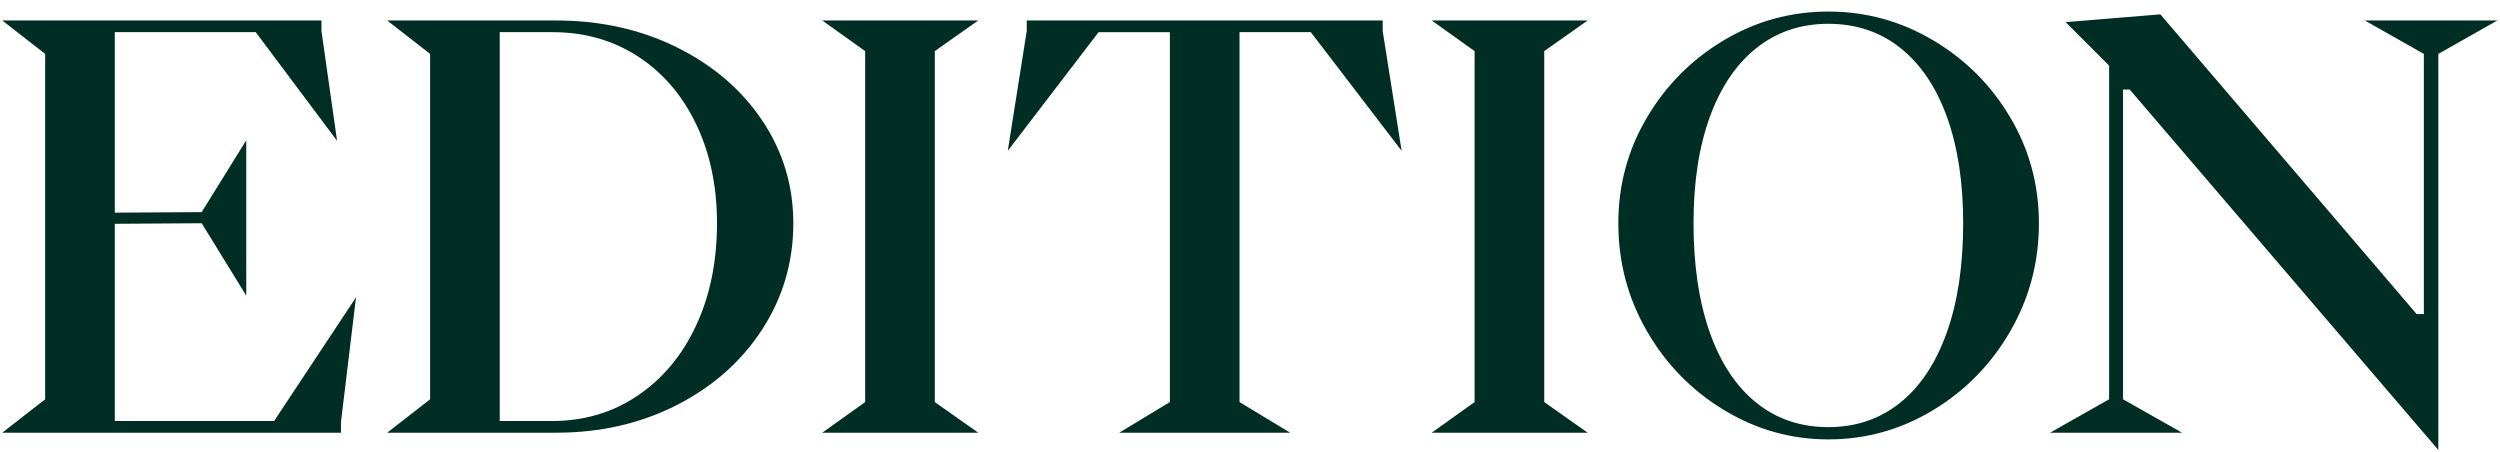 <?xml version="1.0" encoding="UTF-8"?><svg id="Layer_1" xmlns="http://www.w3.org/2000/svg" viewBox="0 0 892.738 161.473"><defs><style>.cls-1{fill:#002e24;}</style></defs><path class="cls-1" d="M844.462,7.309l21.087,11.936v92.901h-2.586L771.455,5.121l-33.819,2.784,15.517,15.517v119.16l-21.087,11.936h47.148l-21.087-11.936V31.977h2.386l110.209,128.708V19.244l21.087-11.936h-47.346ZM652.894,152.528c-9.948,0-18.536-2.914-25.762-8.753-7.23-5.835-12.765-14.222-16.61-25.163-3.849-10.943-5.771-23.904-5.771-38.893,0-14.72,1.957-27.417,5.87-38.096,3.909-10.672,9.479-18.864,16.709-24.567,7.228-5.7,15.748-8.555,25.564-8.555,9.946,0,18.532,2.885,25.762,8.654,7.226,5.769,12.761,13.993,16.61,24.668,3.845,10.677,5.769,23.308,5.769,37.895,0,15.12-1.959,28.15-5.87,39.091-3.913,10.941-9.482,19.295-16.709,25.064-7.23,5.771-15.75,8.654-25.562,8.654M652.894,156.905c13.393,0,25.861-3.482,37.398-10.446,11.537-6.962,20.719-16.342,27.551-28.148,6.829-11.801,10.245-24.668,10.245-38.593,0-13.657-3.416-26.259-10.245-37.796-6.832-11.537-16.014-20.719-27.551-27.551-11.537-6.829-24.006-10.245-37.398-10.245-13.397,0-25.83,3.416-37.301,10.245-11.471,6.832-20.623,16.014-27.452,27.551-6.832,11.537-10.245,24.14-10.245,37.796,0,13.925,3.414,26.792,10.245,38.593,6.829,11.806,16.014,21.186,27.553,28.148,11.537,6.964,23.935,10.446,37.2,10.446M526.574,143.577l-15.316,10.941h55.699l-15.516-10.941V18.249l15.516-10.941h-55.699l15.316,10.941v125.327ZM500.517,53.858l-6.763-42.771v-3.779h-127.117v3.779l-6.766,42.771,32.426-42.372h25.465v132.091l-18.105,10.941h61.073l-18.103-10.941V11.486h25.462l32.426,42.372ZM308.949,143.577l-15.318,10.941h55.701l-15.516-10.941V18.249l15.516-10.941h-55.701l15.318,10.941v125.327ZM197.151,150.34h-18.699V11.486h18.899c11.403,0,21.549,2.885,30.437,8.654,8.883,5.769,15.814,13.826,20.788,24.171,4.974,10.344,7.459,22.15,7.459,35.408,0,13.661-2.485,25.83-7.459,36.505-4.974,10.677-11.936,19.031-20.887,25.064-8.953,6.037-19.133,9.052-30.538,9.052M198.544,7.309h-60.277l15.318,11.936v123.338l-15.318,11.936h60.277c15.915,0,30.338-3.312,43.268-9.946,12.93-6.631,23.077-15.649,30.437-27.056,7.36-11.403,11.04-24.001,11.04-37.796,0-13.393-3.68-25.592-11.04-36.604-7.36-11.007-17.506-19.725-30.437-26.158-12.93-6.431-27.353-9.649-43.268-9.649M40.991,150.34v-70.421l31.033-.2,15.915,25.861v-55.501l-15.915,25.663-31.033.198V11.486h50.329l29.046,38.791-5.571-39.19v-3.779H.806l15.318,11.936v123.338l-15.318,11.936h120.95v-3.779l5.372-44.562-29.244,44.164h-56.894Z"/></svg>